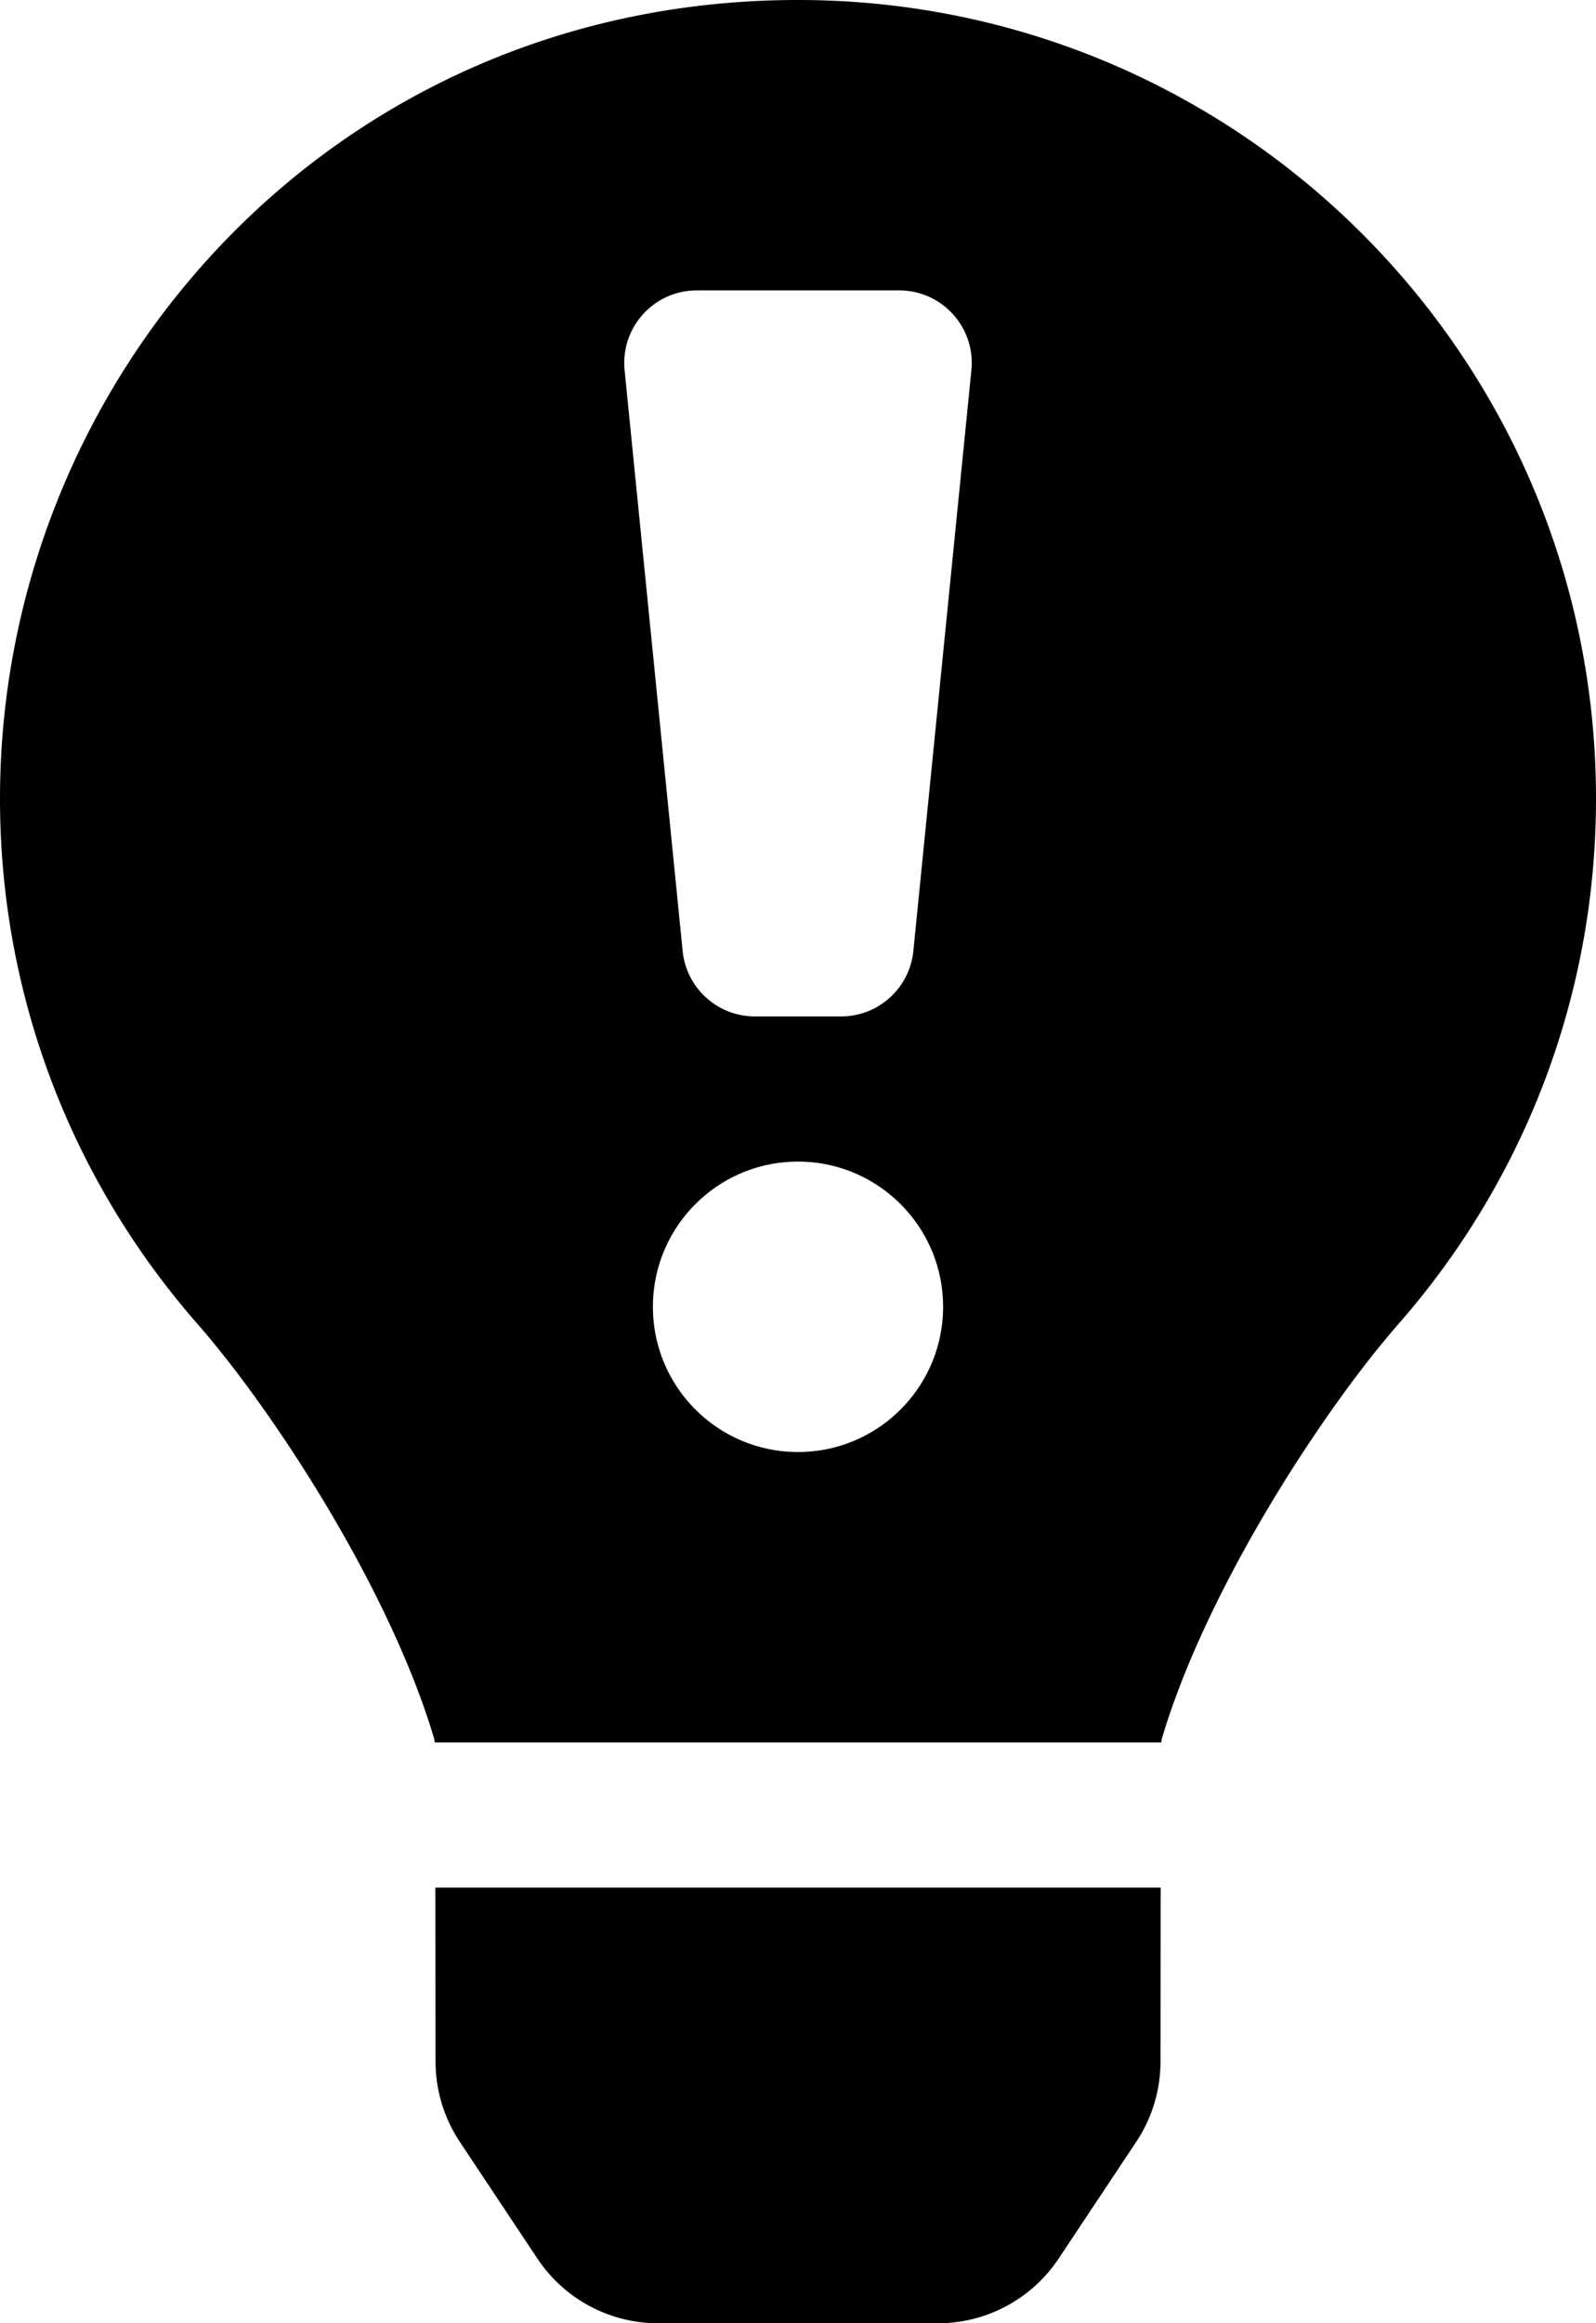 <svg xmlns="http://www.w3.org/2000/svg" viewBox="0 0 352 512"><!-- Font Awesome Pro 5.15.3 by @fontawesome - https://fontawesome.com License - https://fontawesome.com/license (Commercial License) --><path d="M96.06 454.35c.01 6.29 1.87 12.45 5.36 17.69l17.09 25.69a31.99 31.99 0 0 0 26.64 14.28h61.71a31.99 31.99 0 0 0 26.64-14.28l17.09-25.69a31.989 31.989 0 0 0 5.36-17.69l.04-38.35H96.01l.05 38.35zM175.45 0C73.44.31 0 82.97 0 176c0 44.37 16.45 84.85 43.56 115.78 16.52 18.85 42.36 58.23 52.21 91.45.04.26.07.52.11.78h160.24c.04-.26.07-.51.11-.78 9.85-33.22 35.69-72.6 52.21-91.45C335.55 260.85 352 220.37 352 176 352 78.61 272.91-.3 175.45 0zm.55 320c-17.67 0-32-14.33-32-32s14.33-32 32-32 32 14.33 32 32-14.33 32-32 32zm38.24-238.41l-12.8 128c-.82 8.18-7.7 14.41-15.92 14.41h-19.04c-8.22 0-15.1-6.23-15.92-14.41l-12.8-128c-.94-9.42 6.45-17.59 15.92-17.59h44.64c9.47 0 16.86 8.17 15.92 17.59z"/></svg>